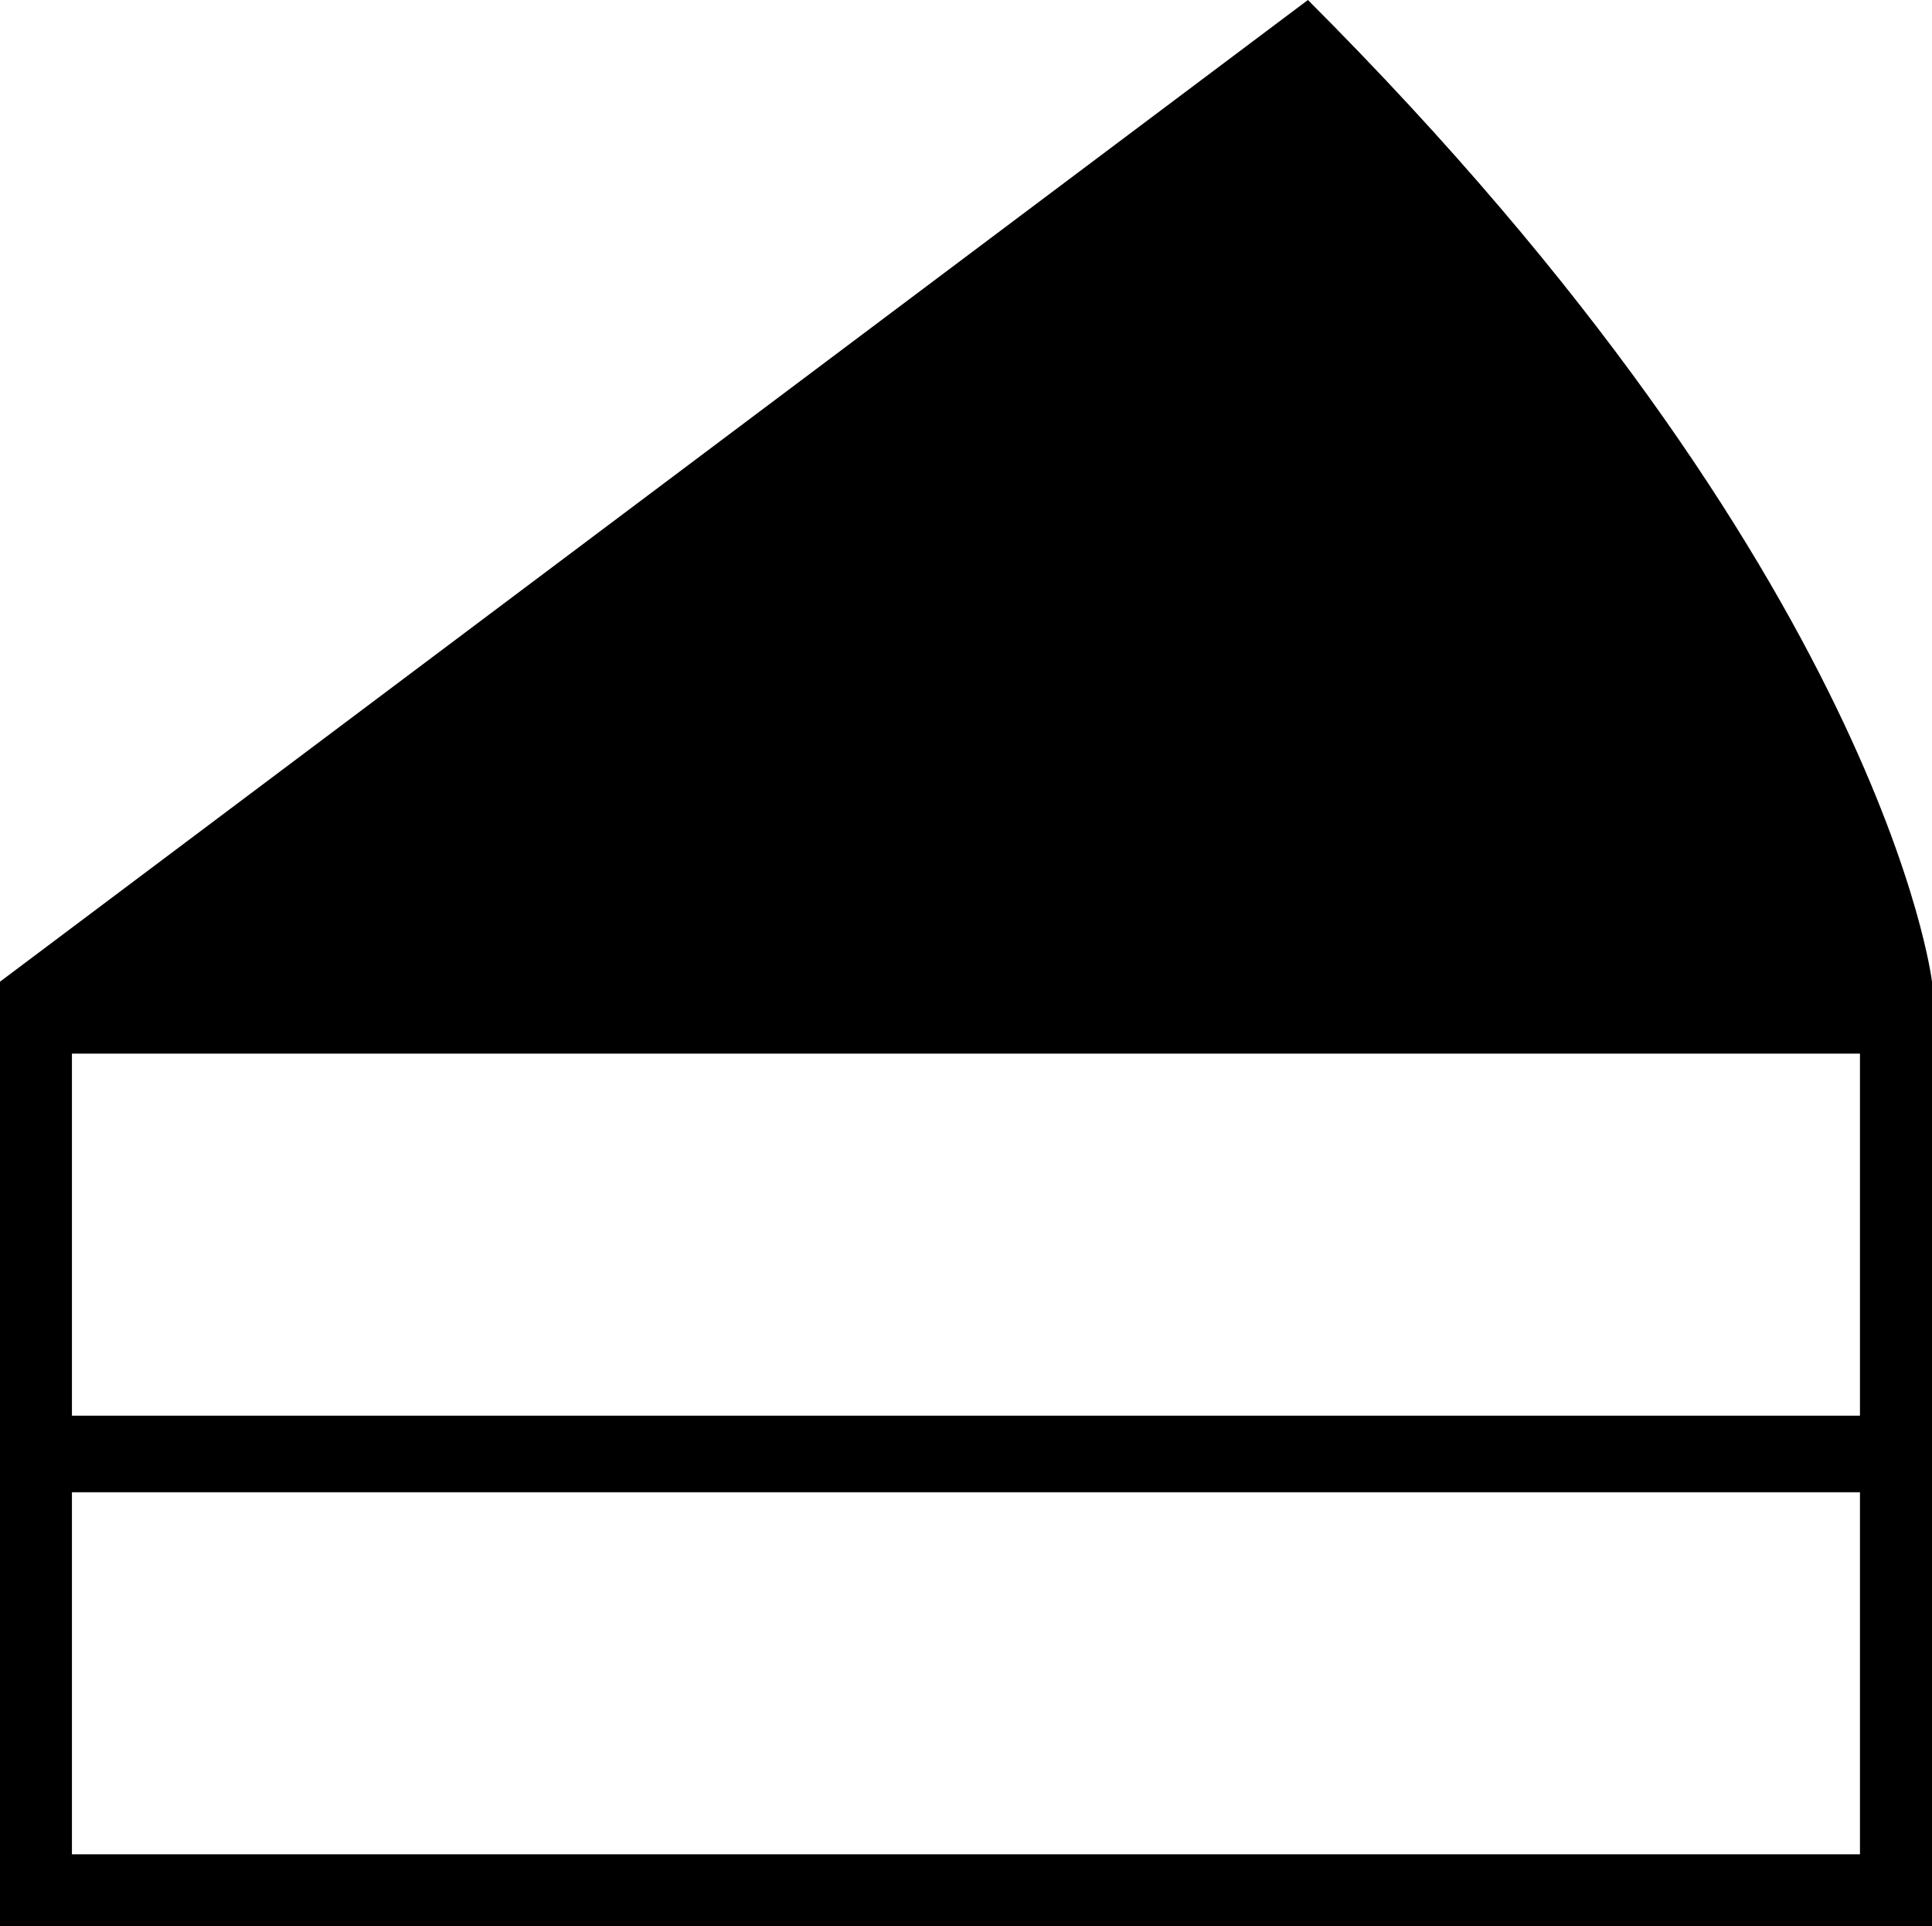 <?xml version="1.0" encoding="iso-8859-1"?>
<!-- Generator: Adobe Illustrator 16.0.0, SVG Export Plug-In . SVG Version: 6.00 Build 0)  -->
<!DOCTYPE svg PUBLIC "-//W3C//DTD SVG 1.1//EN" "http://www.w3.org/Graphics/SVG/1.1/DTD/svg11.dtd">
<svg version="1.1" xmlns="http://www.w3.org/2000/svg" xmlns:xlink="http://www.w3.org/1999/xlink" x="0px" y="0px"
	 width="35.344px" height="35.236px" viewBox="0 0 35.344 35.236" style="enable-background:new 0 0 35.344 35.236;"
	 xml:space="preserve">
<g id="b146_cake">
	<path d="M23.927,0L0,17.957v17.279h35.344V17.957C35.344,17.957,34.467,10.539,23.927,0z M34.026,25.896H1.316v-6.623h32.71V25.896
		z M1.316,33.92v-6.623h32.71v6.623H1.316z"/>
</g>
<g id="Capa_1">
</g>
</svg>
